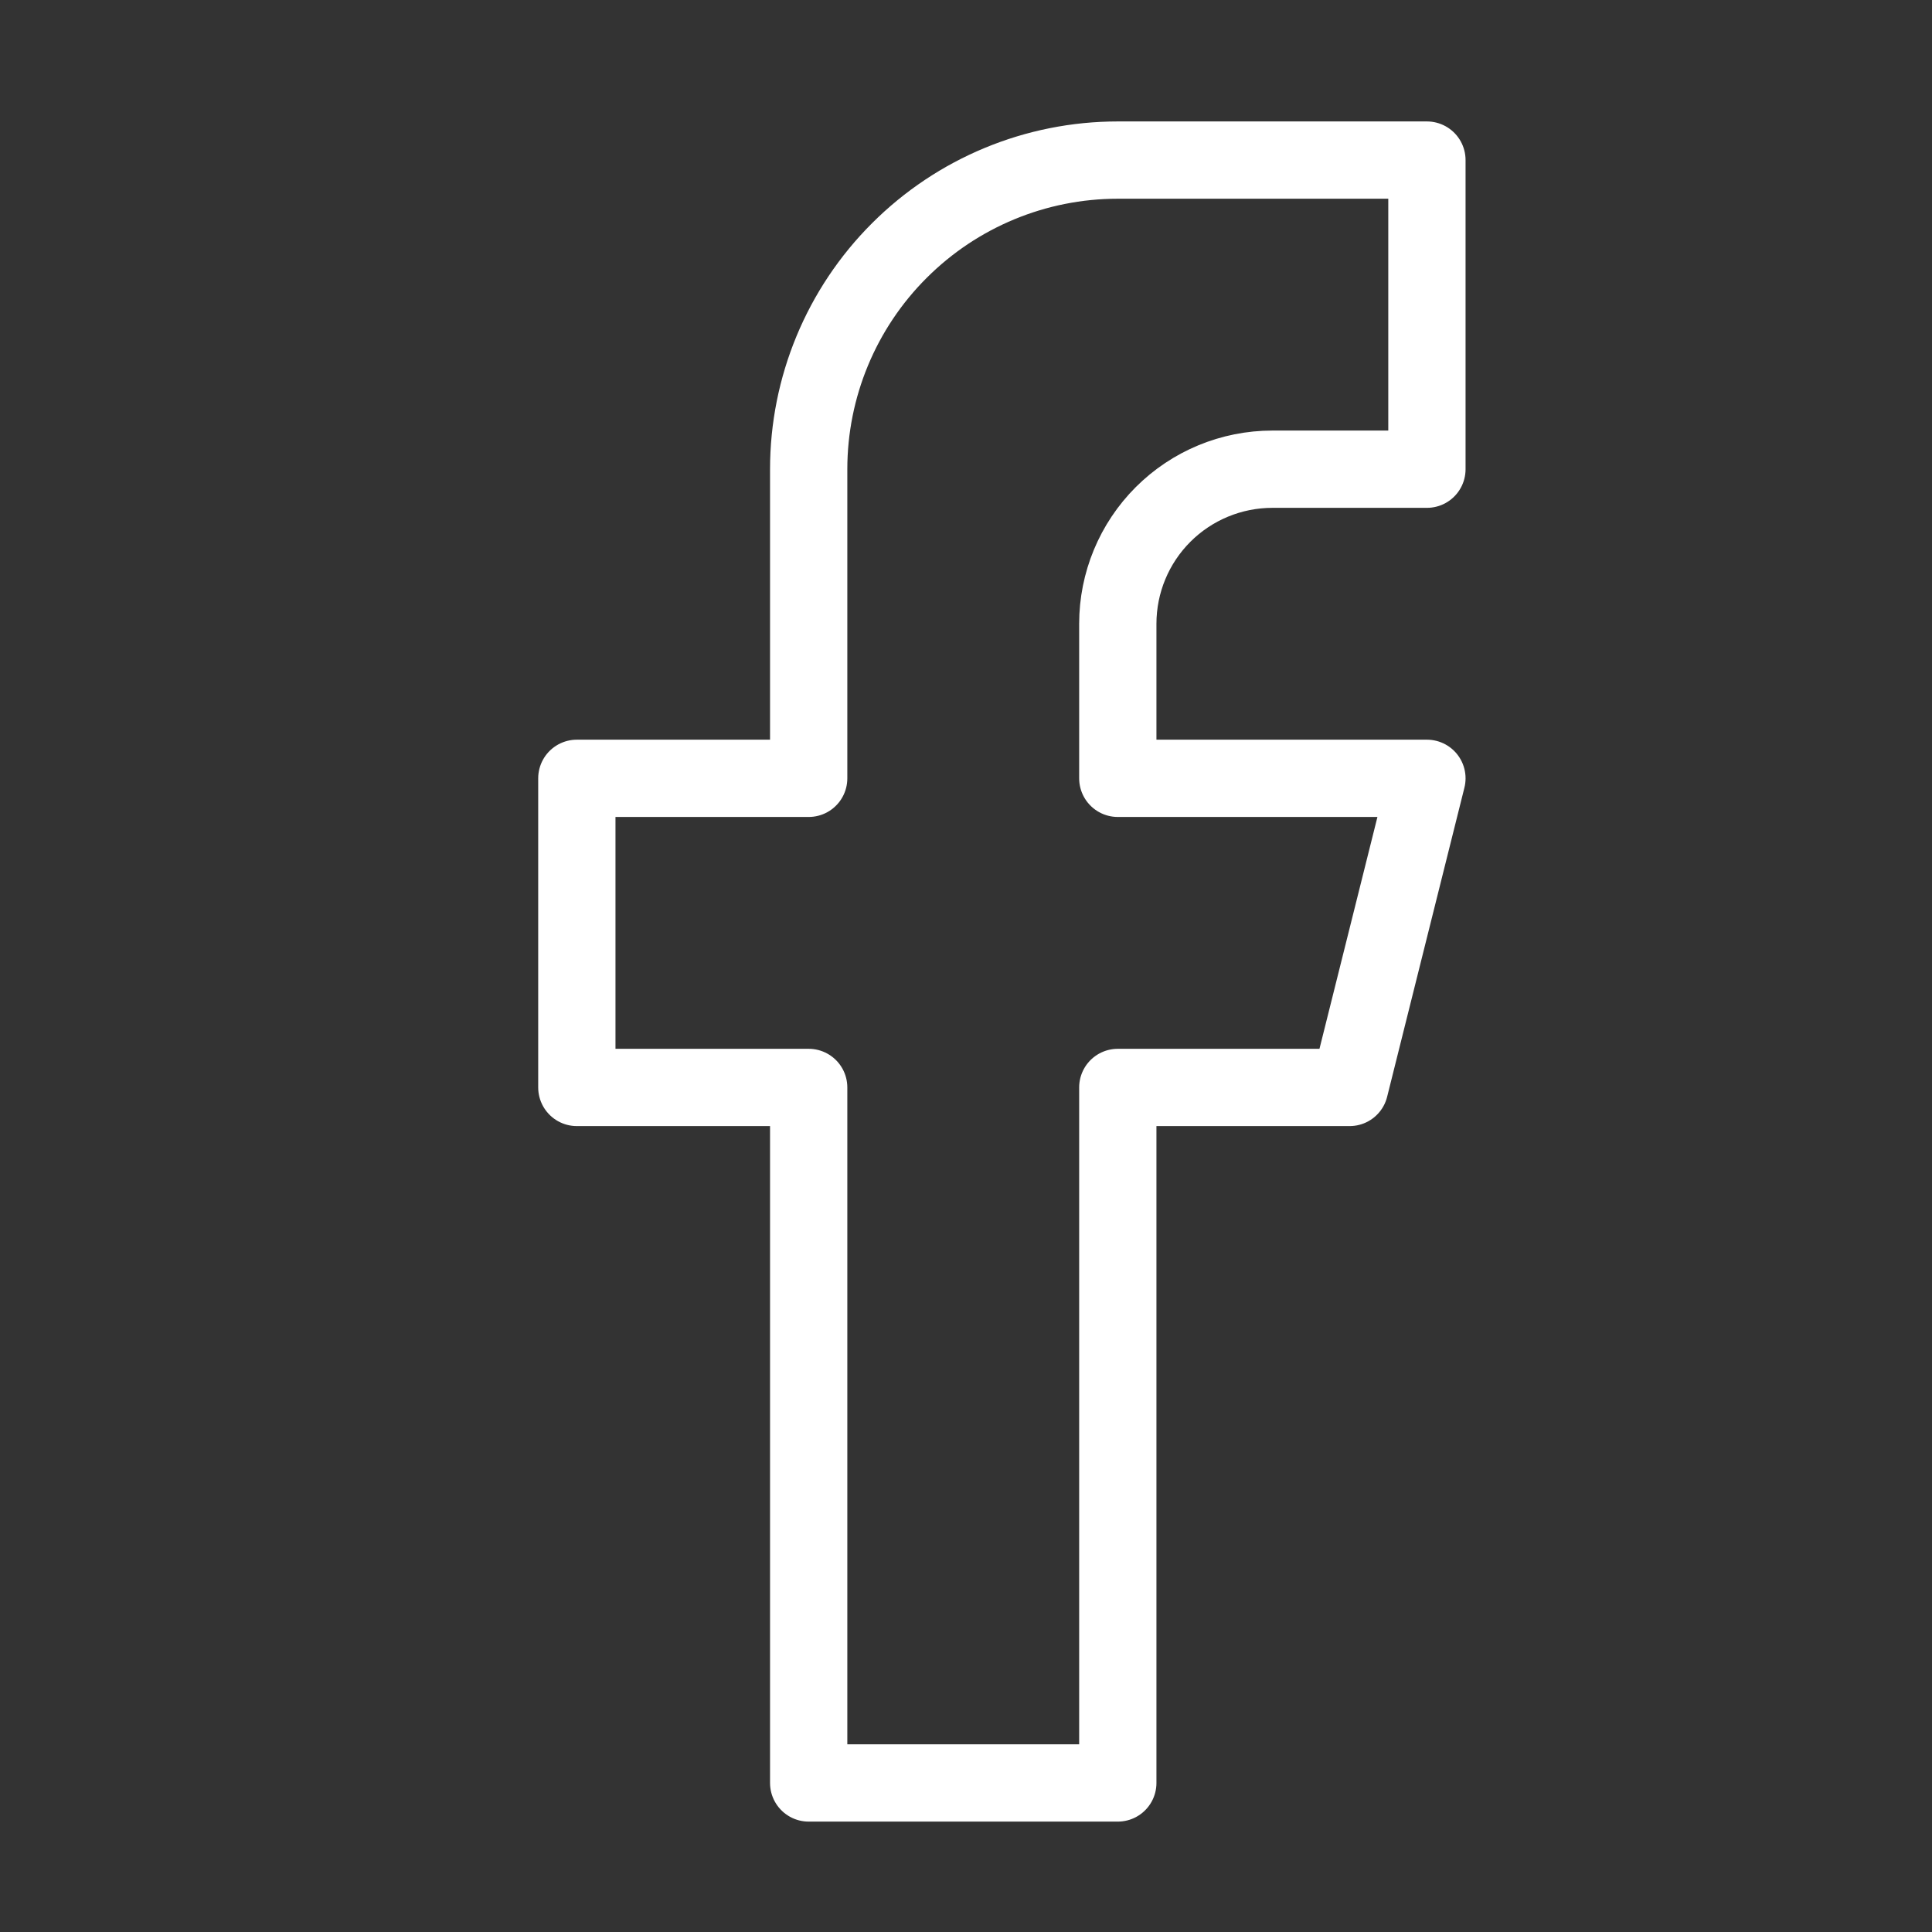 <svg width="21" height="21" viewBox="0 0 21 21" fill="none" xmlns="http://www.w3.org/2000/svg">
<rect x="0" y="0" width="21" height="21" fill="#333333" stroke="none"/>
<path d="M8.79 19.38H12.15V11.82H14.67L15.51 8.46H12.15V6.78C12.15 6.334 12.327 5.907 12.642 5.592C12.957 5.277 13.385 5.1 13.83 5.1H15.51V1.74H12.15C11.259 1.74 10.405 2.094 9.775 2.724C9.144 3.354 8.79 4.209 8.79 5.1V8.46H6.27V11.82H8.79V19.38Z" stroke="white" stroke-width="0.84" stroke-linecap="round" stroke-linejoin="round"/>
</svg>

